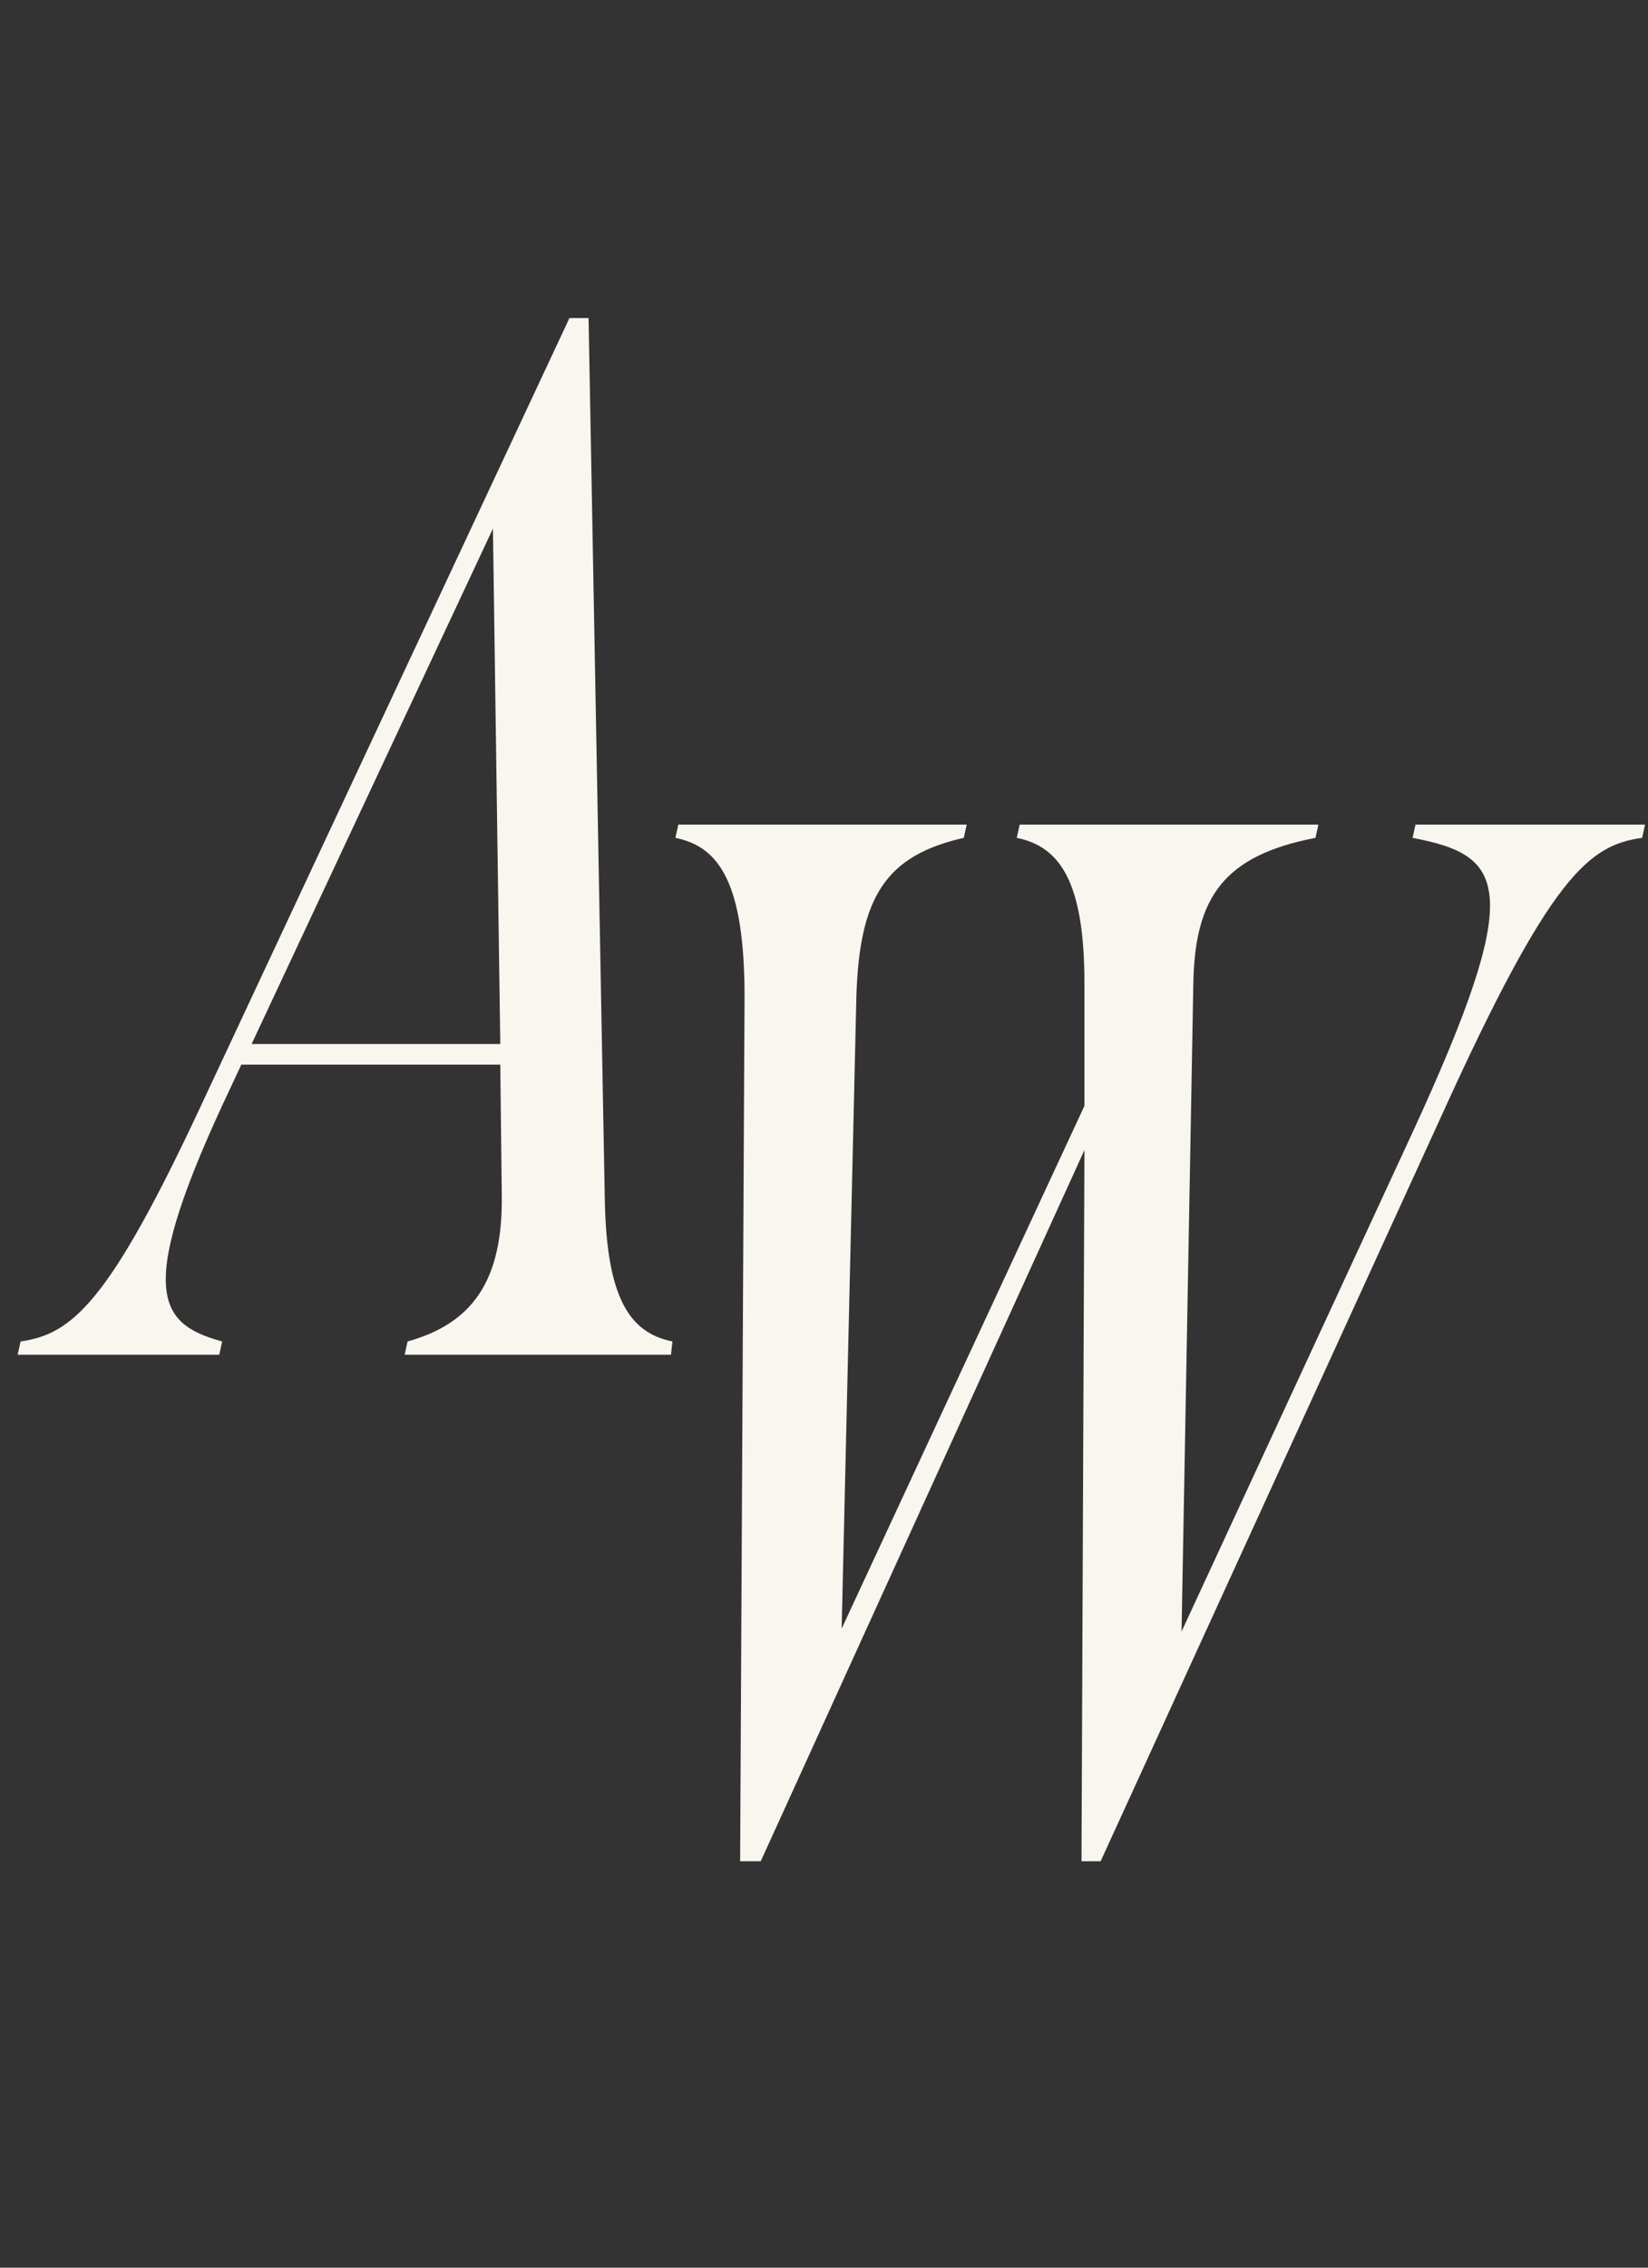 <?xml version="1.0" encoding="UTF-8"?> <svg xmlns="http://www.w3.org/2000/svg" width="56" height="77" viewBox="0 0 56 77" fill="none"><rect x="0" y="0" width="56" height="77" fill="#333333" stroke="none"/> <path d="M0.7 45.55L0.6 46H7.45L7.55 45.55C5.35 44.95 4.55 43.85 7.85 36.9L8.2 36.15H17L17.05 40.55C17.1 43.55 16 44.95 13.85 45.55L13.75 46H22.8L22.85 45.55C21.35 45.25 20.6 44 20.55 40.65L20 10.8H19.35L6.85 37.5C3.7 44.25 2.45 45.3 0.7 45.55ZM8.55 35.45L16.75 17.95L17 35.45H8.55Z" fill="#F9F5EF"></path> <path d="M36.85 33.4V37.55L28.6 55.3L29.1 33.85C29.2 30.45 30.1 29.05 32.75 28.45L32.85 28H23.05L22.95 28.45C24.45 28.75 25.3 30 25.3 33.85L25.15 63.2H25.85L36.85 39.05L36.75 63.2H37.4L49 37.85C52.7 29.7 54 28.7 55.8 28.45L55.9 28H48.1L48 28.45C51.15 29.05 51.85 30.1 48 38.45L40.15 55.4L40.55 33.4C40.6 30.45 41.6 29.05 44.7 28.45L44.8 28H34.65L34.55 28.45C36.05 28.75 36.85 30 36.85 33.4Z" fill="#F9F5EF"></path> </svg> 